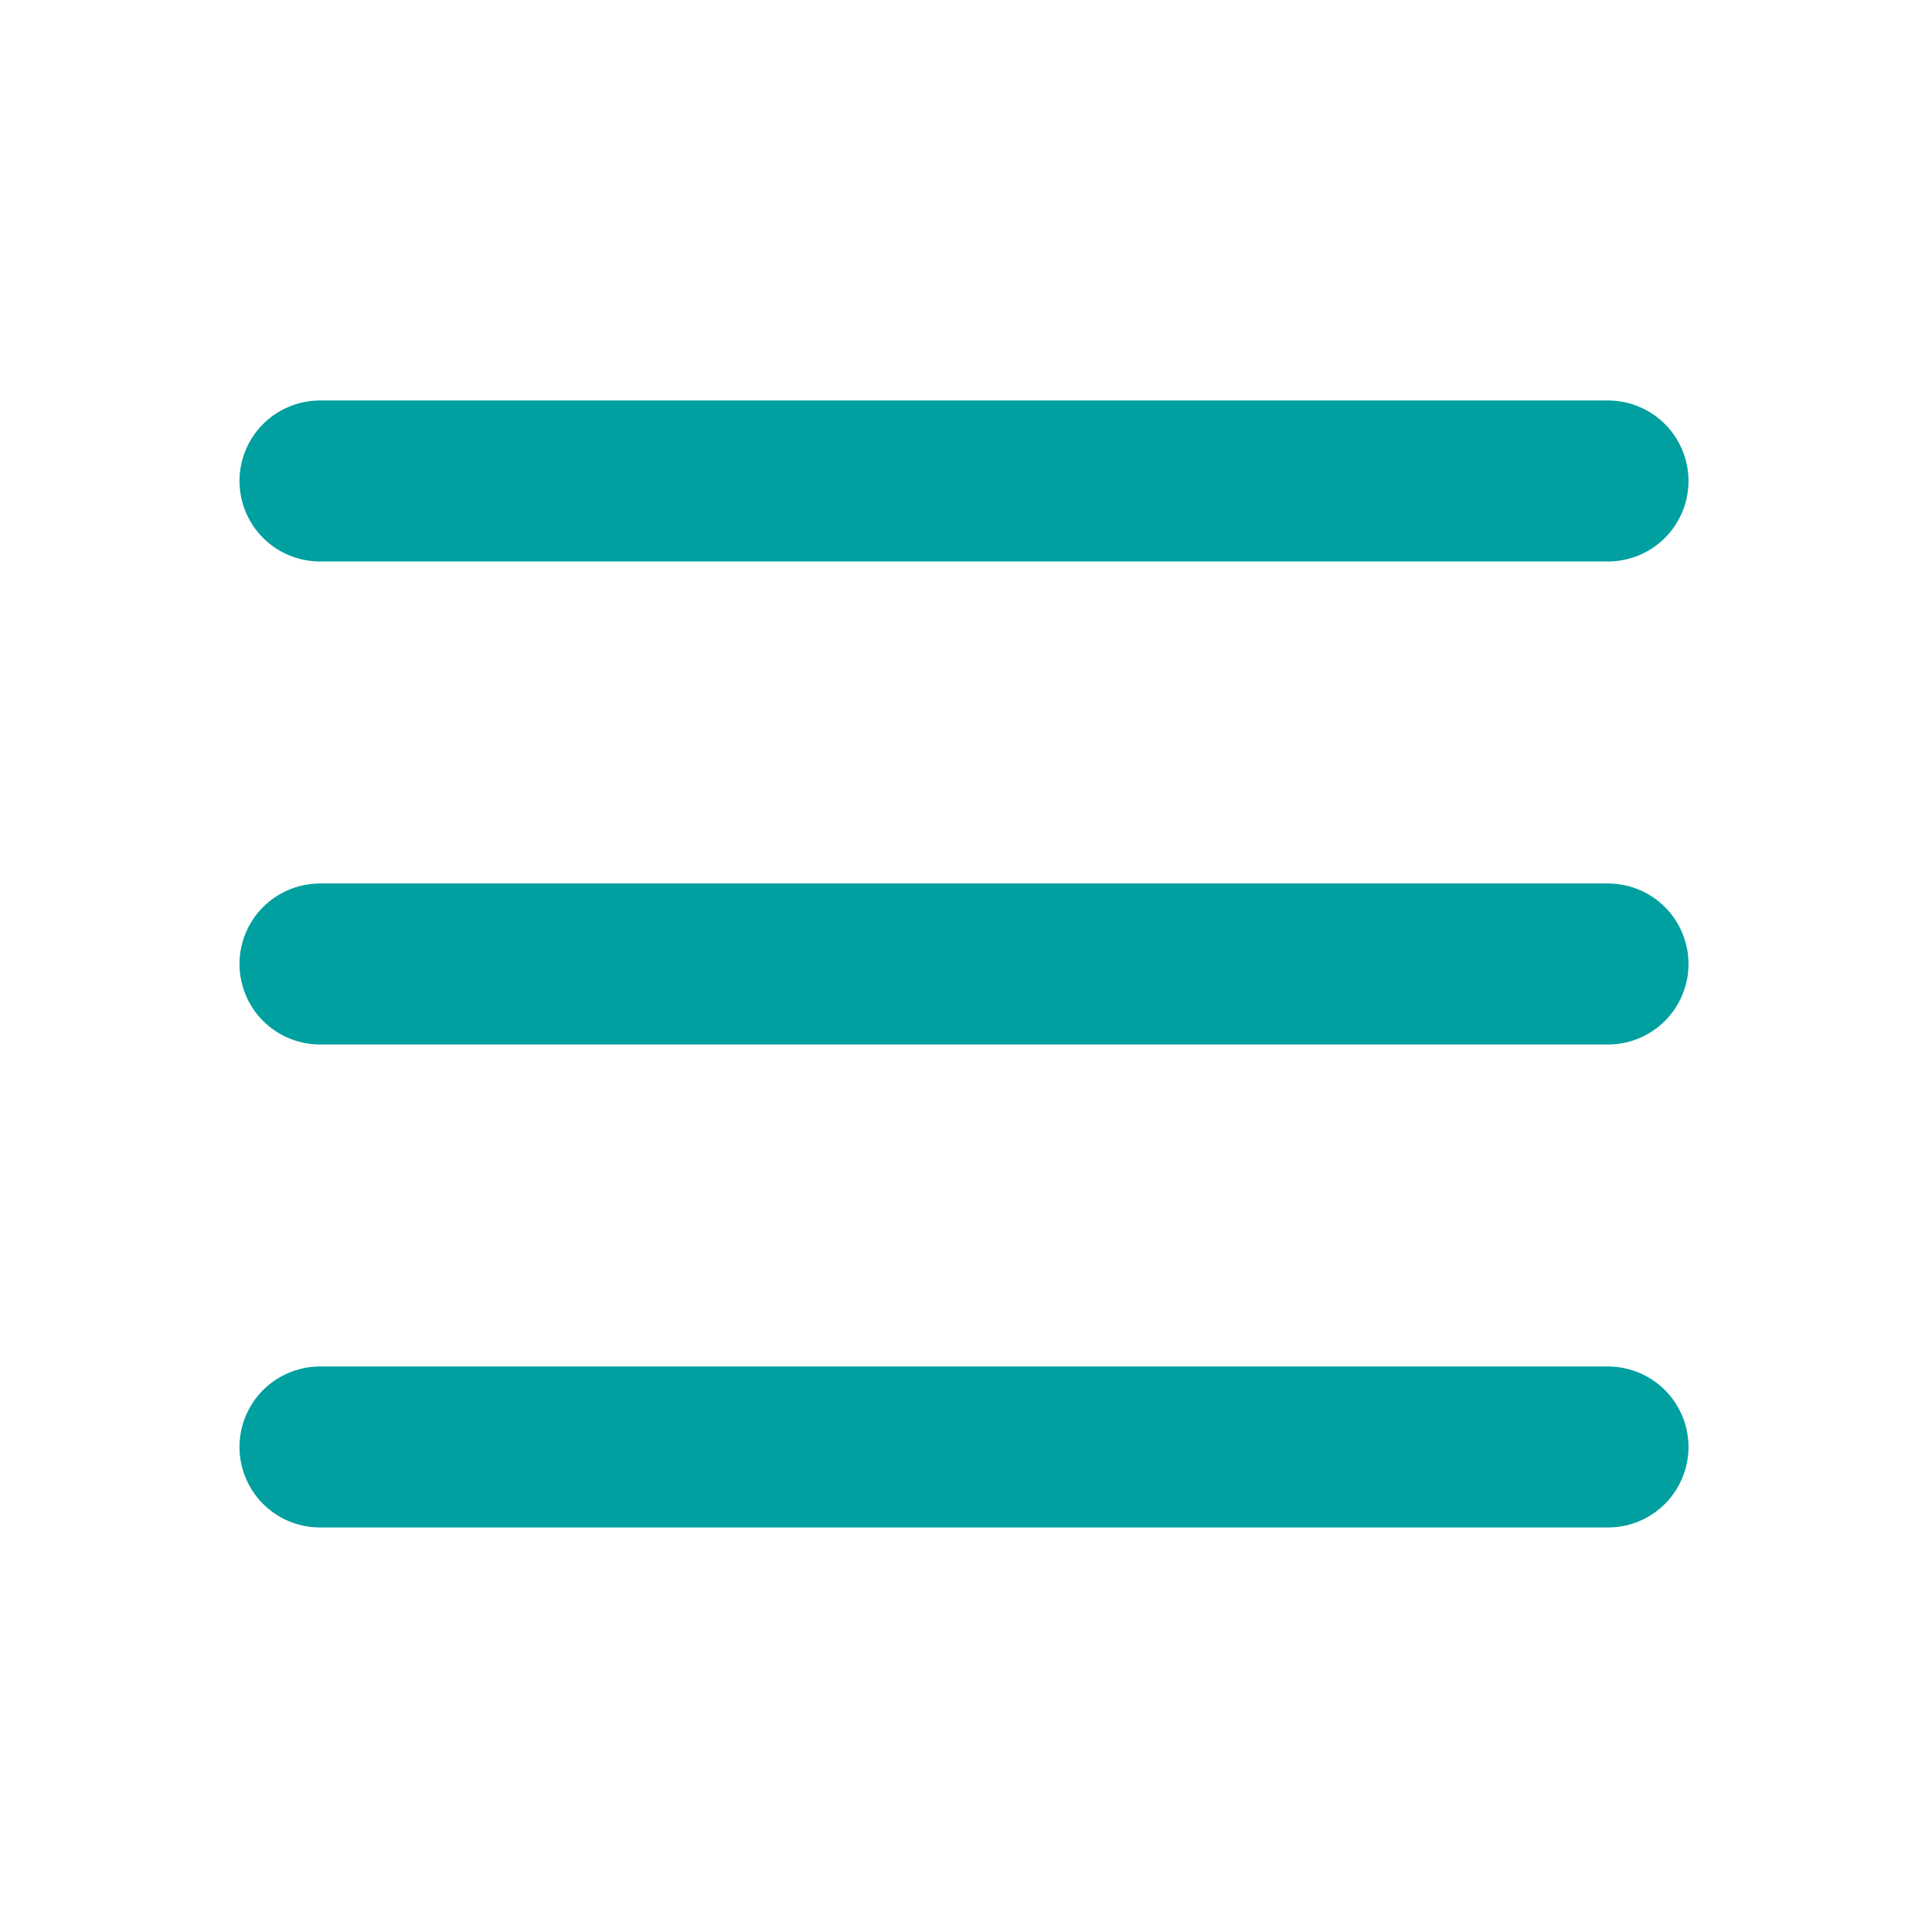 <?xml version="1.0" encoding="UTF-8"?><svg width="24" height="24" viewBox="0 0 48 48" fill="none" xmlns="http://www.w3.org/2000/svg"><path d="M7.95 11.95H39.95" stroke="#00a0a0" stroke-width="4" stroke-linecap="round" stroke-linejoin="round"/><path d="M7.95 23.95H39.95" stroke="#00a0a0" stroke-width="4" stroke-linecap="round" stroke-linejoin="round"/><path d="M7.95 35.95H39.95" stroke="#00a0a0" stroke-width="4" stroke-linecap="round" stroke-linejoin="round"/></svg>